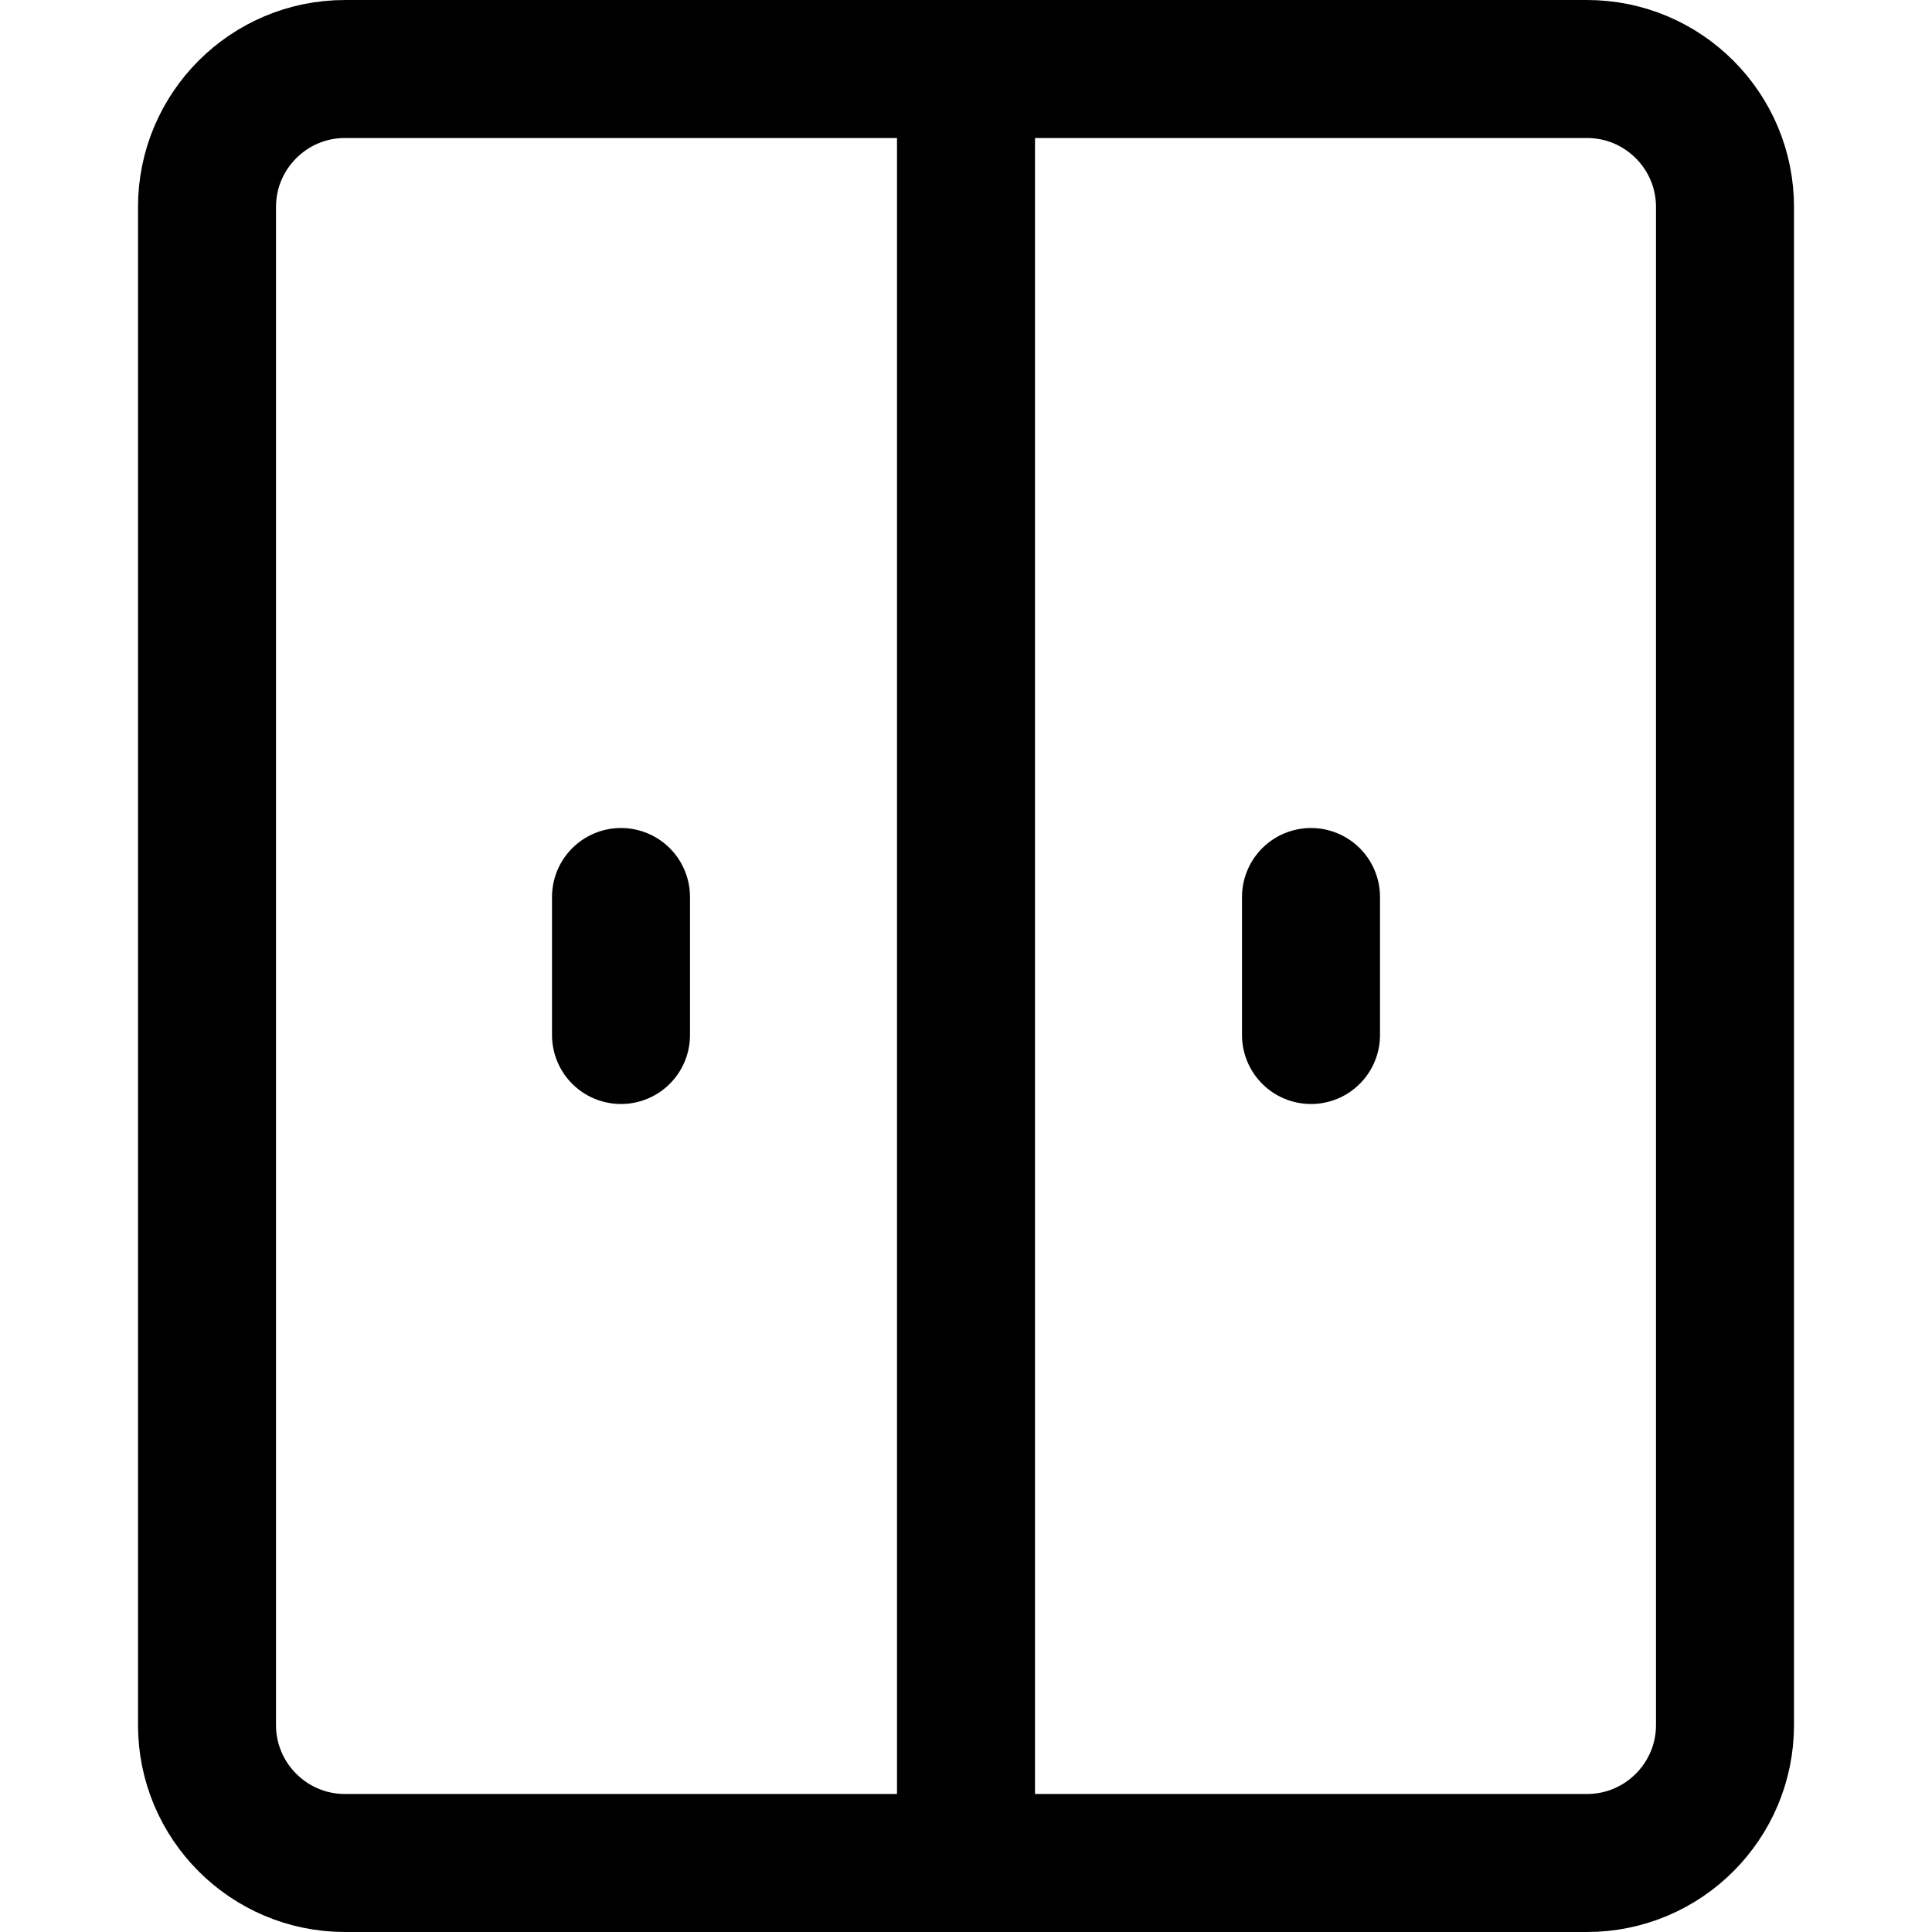 <svg xmlns="http://www.w3.org/2000/svg" fill="none" viewBox="0 0 14 14" id="Closet--Streamline-Core"><desc>Closet Streamline Icon: https://streamlinehq.com</desc><g id="closet--closet-dressing-dresser-product-decoration-cloth-clothing-cabinet-furniture"><path id="Vector" stroke="#000000" stroke-linecap="round" stroke-linejoin="round" d="M11.5 0.5h-9c-0.552 0 -1 0.448 -1 1v11c0 0.552 0.448 1 1 1h9c0.552 0 1 -0.448 1 -1v-11c0 -0.552 -0.448 -1 -1 -1Z" stroke-width="1"></path><path id="Vector_2" stroke="#000000" stroke-linecap="round" stroke-linejoin="round" d="M7 0.5v13" stroke-width="1"></path><path id="Vector_3" stroke="#000000" stroke-linecap="round" stroke-linejoin="round" d="M9.5 6.5v1" stroke-width="1"></path><path id="Vector_4" stroke="#000000" stroke-linecap="round" stroke-linejoin="round" d="M4.5 6.5v1" stroke-width="1"></path></g></svg>
